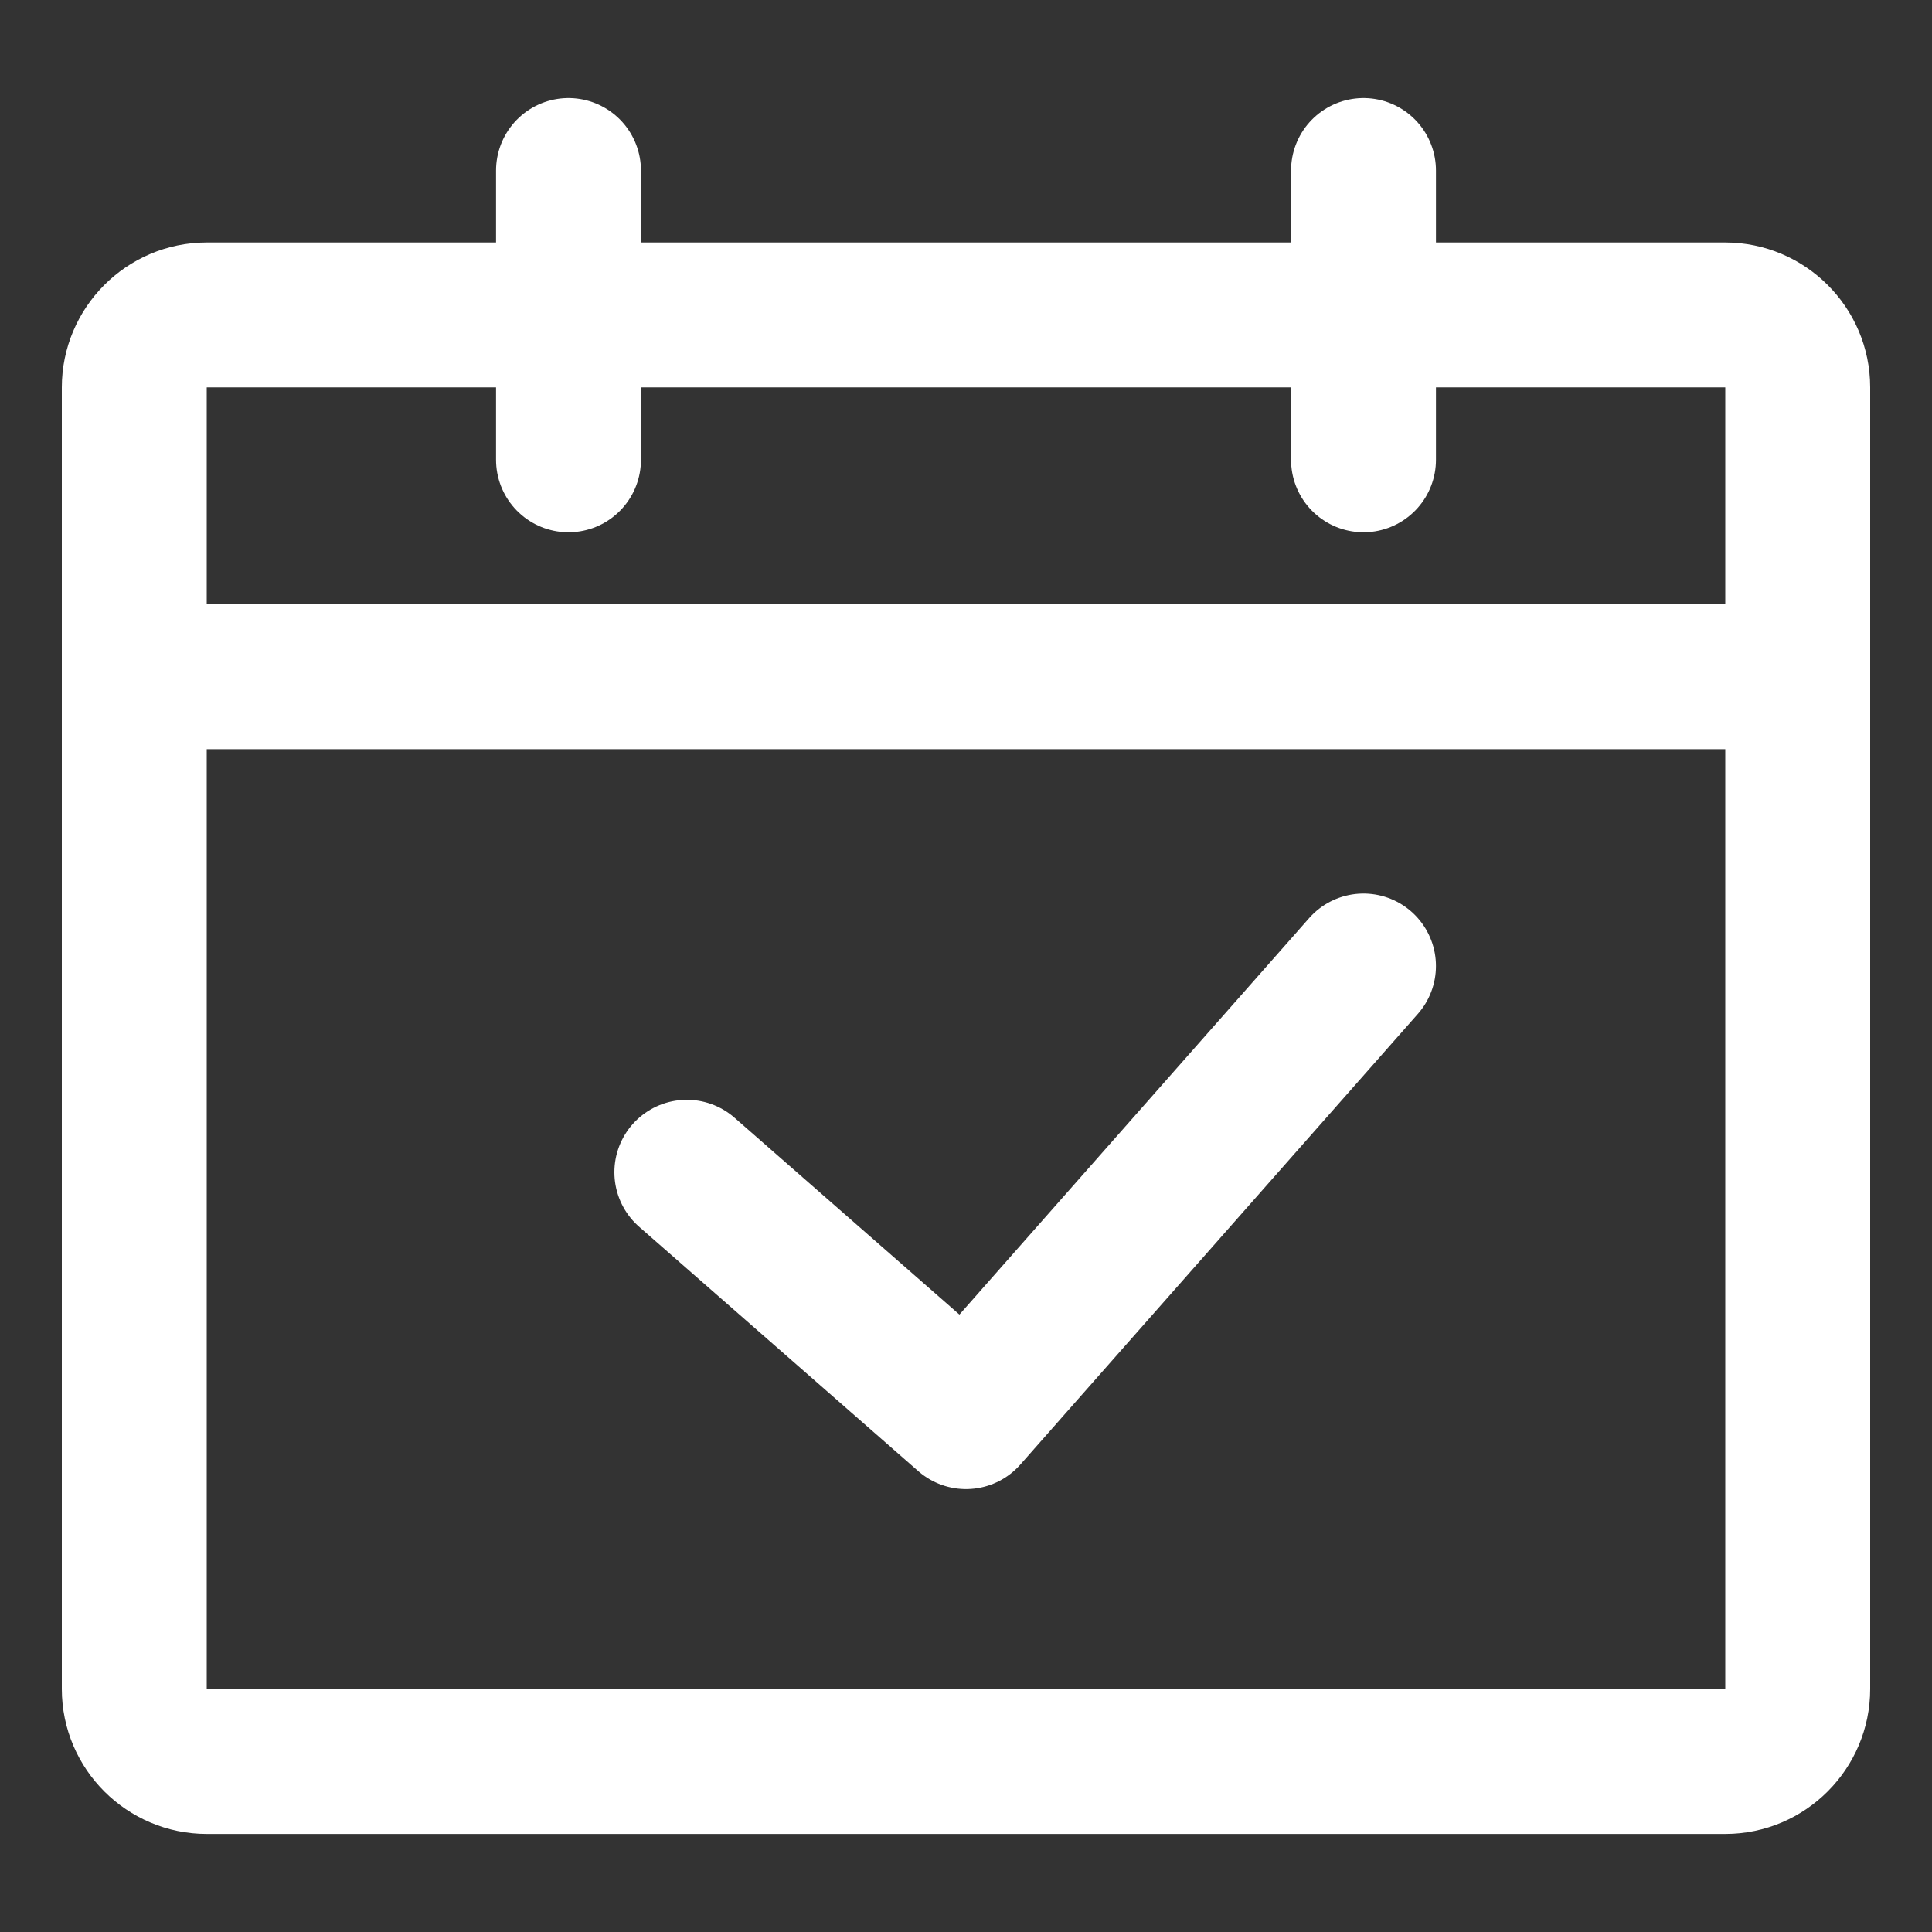 <?xml version="1.0" encoding="UTF-8"?> <svg xmlns="http://www.w3.org/2000/svg" id="Calque_1" data-name="Calque 1" viewBox="0 0 40 40"><rect x="0" y="0" width="40" height="40" fill="#333333" stroke="none"/><defs><style> .cls-1 { fill: none; stroke: #fff; stroke-linecap: round; stroke-linejoin: round; stroke-width: 3px; } </style></defs><g><path class="cls-1" d="M31.23,6.52h4.49c.82,0,1.5.67,1.5,1.5v26.95c0,.82-.67,1.5-1.5,1.5H4.28c-.82,0-1.5-.67-1.5-1.5V8.02c0-.82.67-1.5,1.5-1.5h26.95Z"></path><line class="cls-1" x1="11.77" y1="3.53" x2="11.77" y2="9.52"></line><line class="cls-1" x1="28.23" y1="3.53" x2="28.23" y2="9.52"></line><line class="cls-1" x1="2.78" y1="14.01" x2="37.22" y2="14.01"></line></g><polyline class="cls-1" points="14.22 24.27 20 29.33 28.23 20"></polyline></svg> 